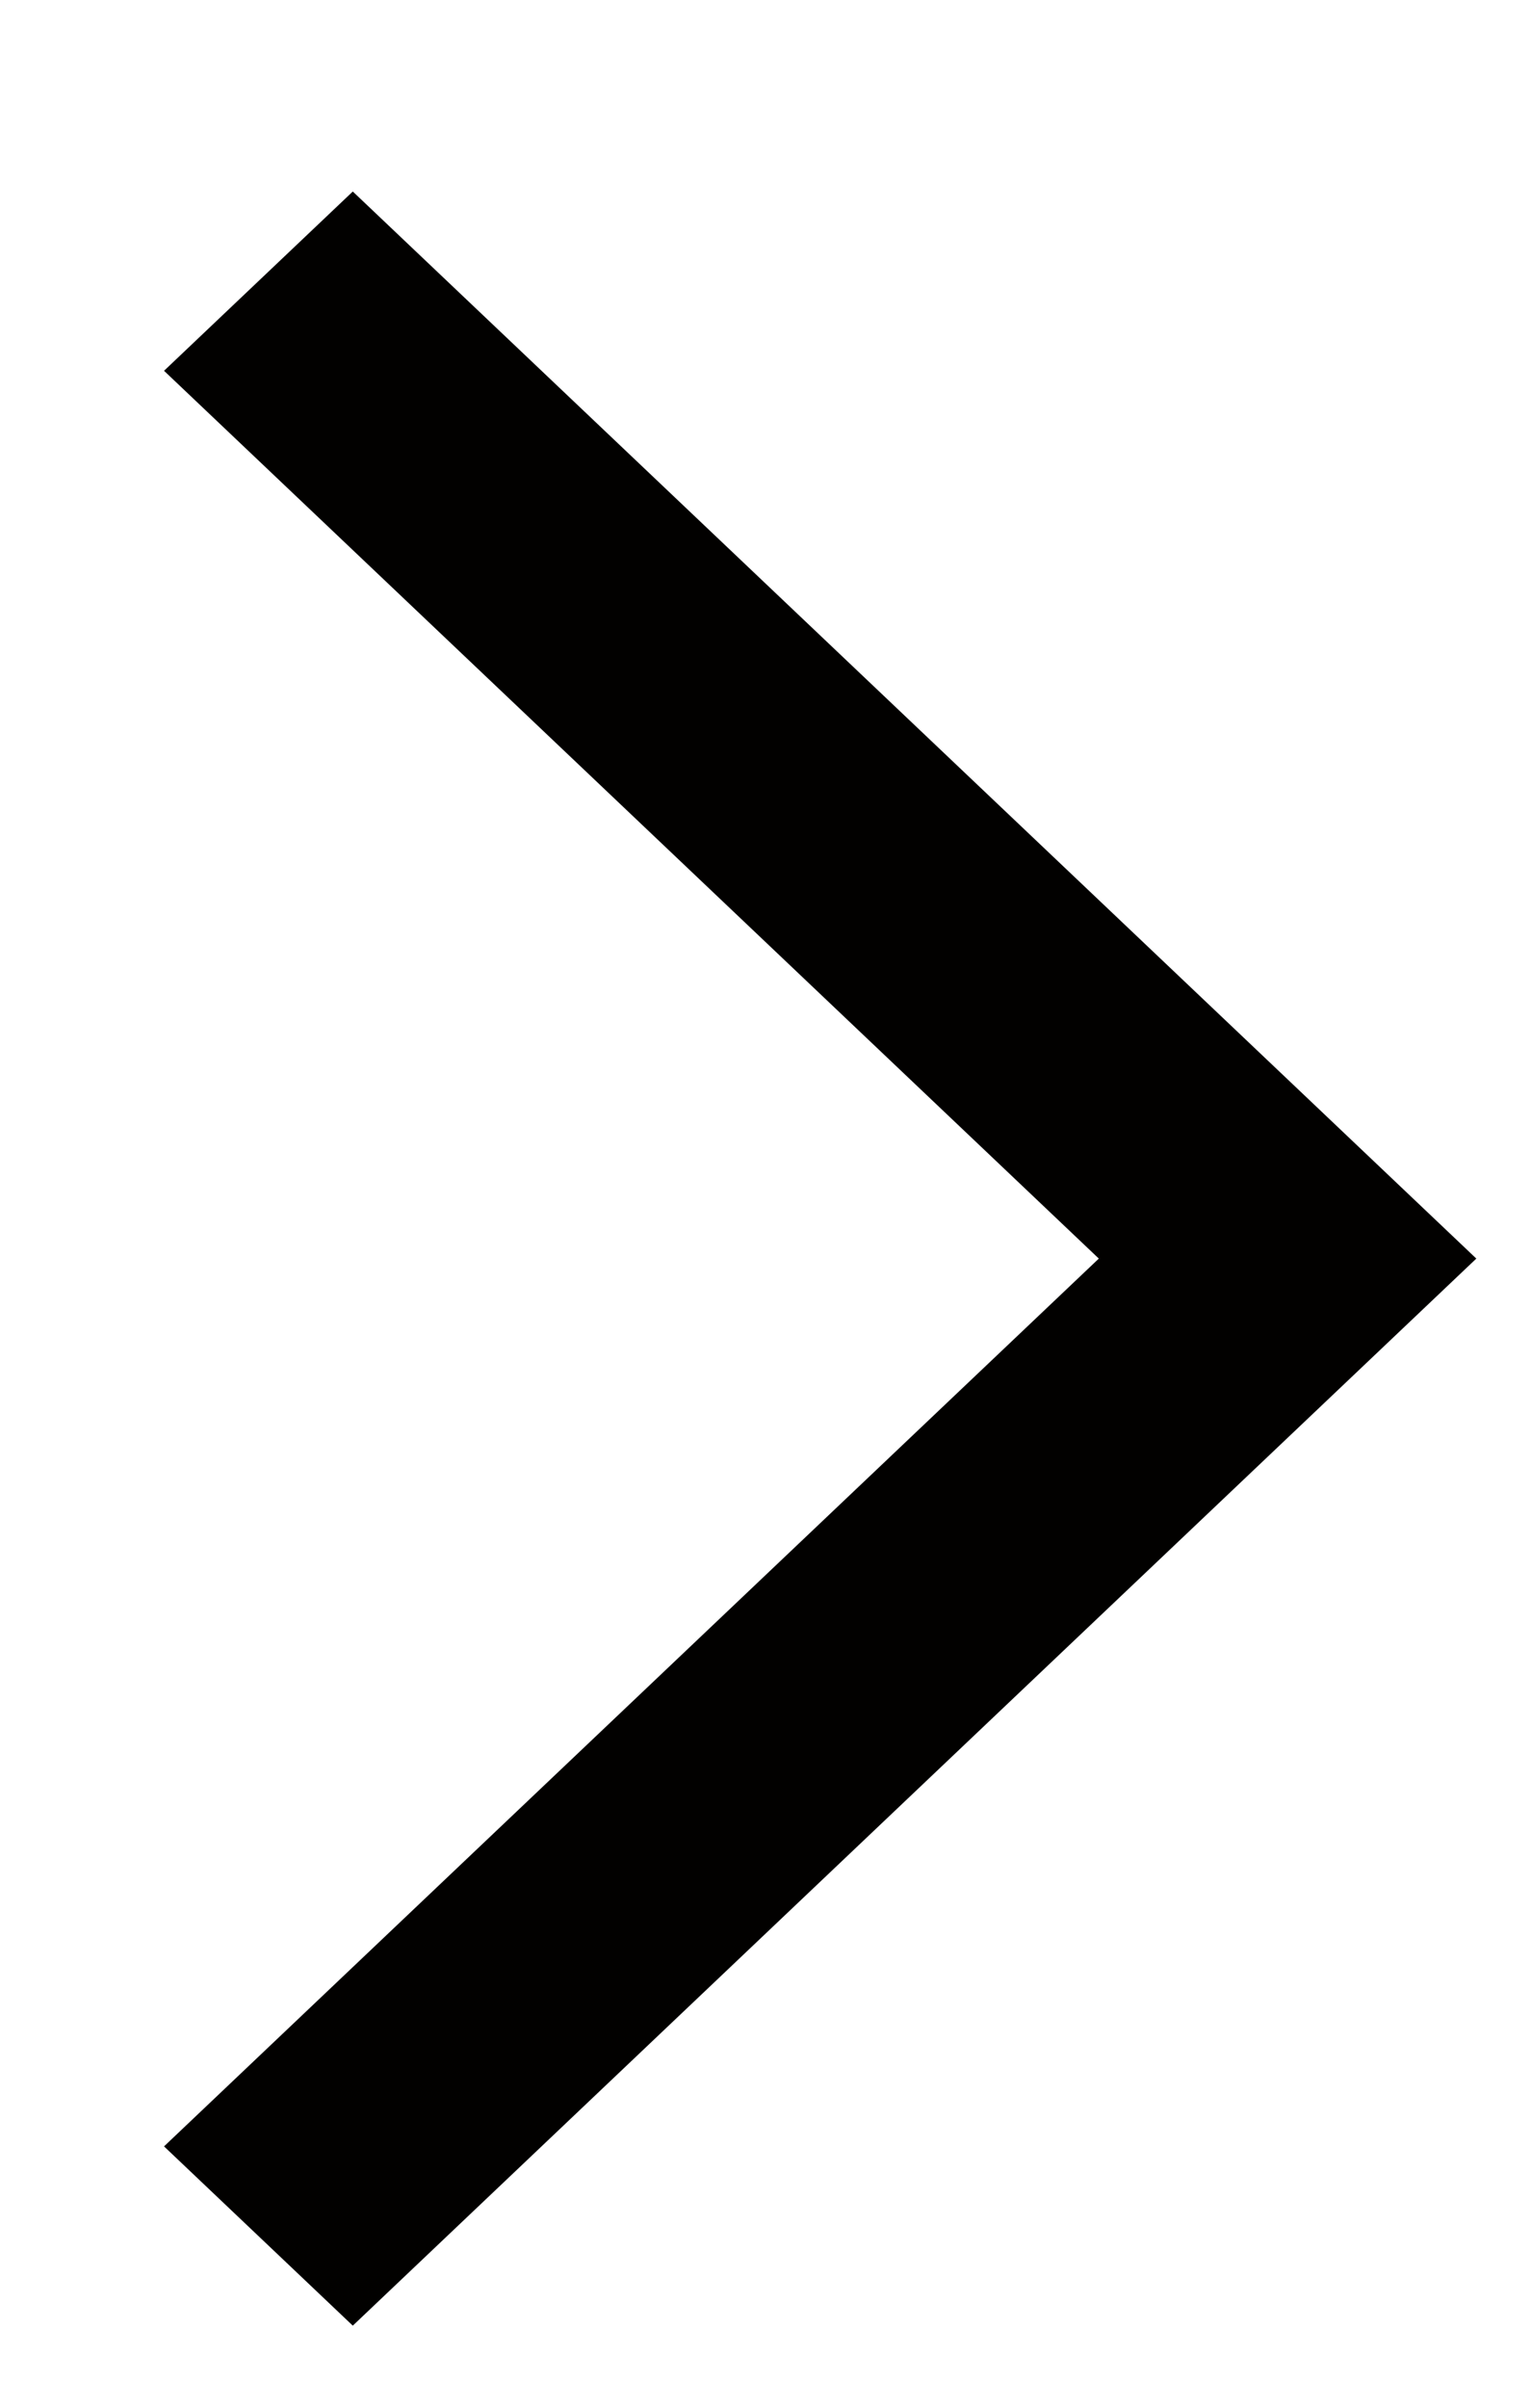 <?xml version="1.0" encoding="UTF-8"?> <svg xmlns="http://www.w3.org/2000/svg" width="7" height="11" viewBox="0 0 7 11" fill="none"><path fill-rule="evenodd" clip-rule="evenodd" d="M1.613 10.625L0.75 9.806L5.024 5.75L0.75 1.694L1.613 0.875L6.75 5.75L1.613 10.625Z" fill="#020100"></path></svg> 